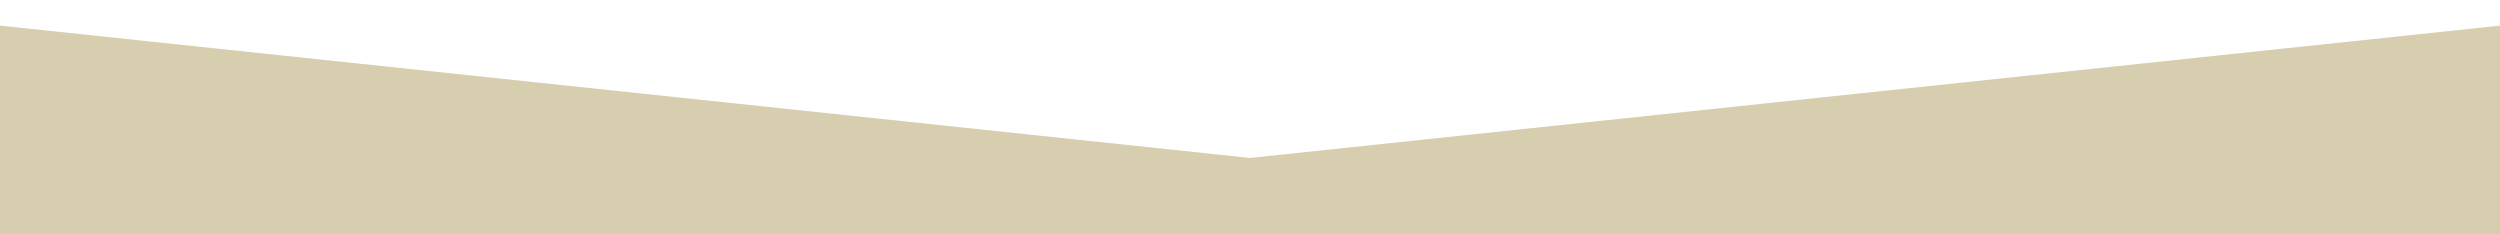 <svg width="1366" height="128" viewBox="0 0 1366 128" fill="none" xmlns="http://www.w3.org/2000/svg">
<g clip-path="url(#clip0_2266_843)">
<path d="M1366 154.284L683 153.582L0 154.284V14L683 86.302L1366 14V154.284Z" fill="#D6CEAF"/>
</g>
<defs>
<clipPath id="clip0_2266_843">
<rect width="1366" height="128" fill="white"/>
</clipPath>
</defs>
</svg>
